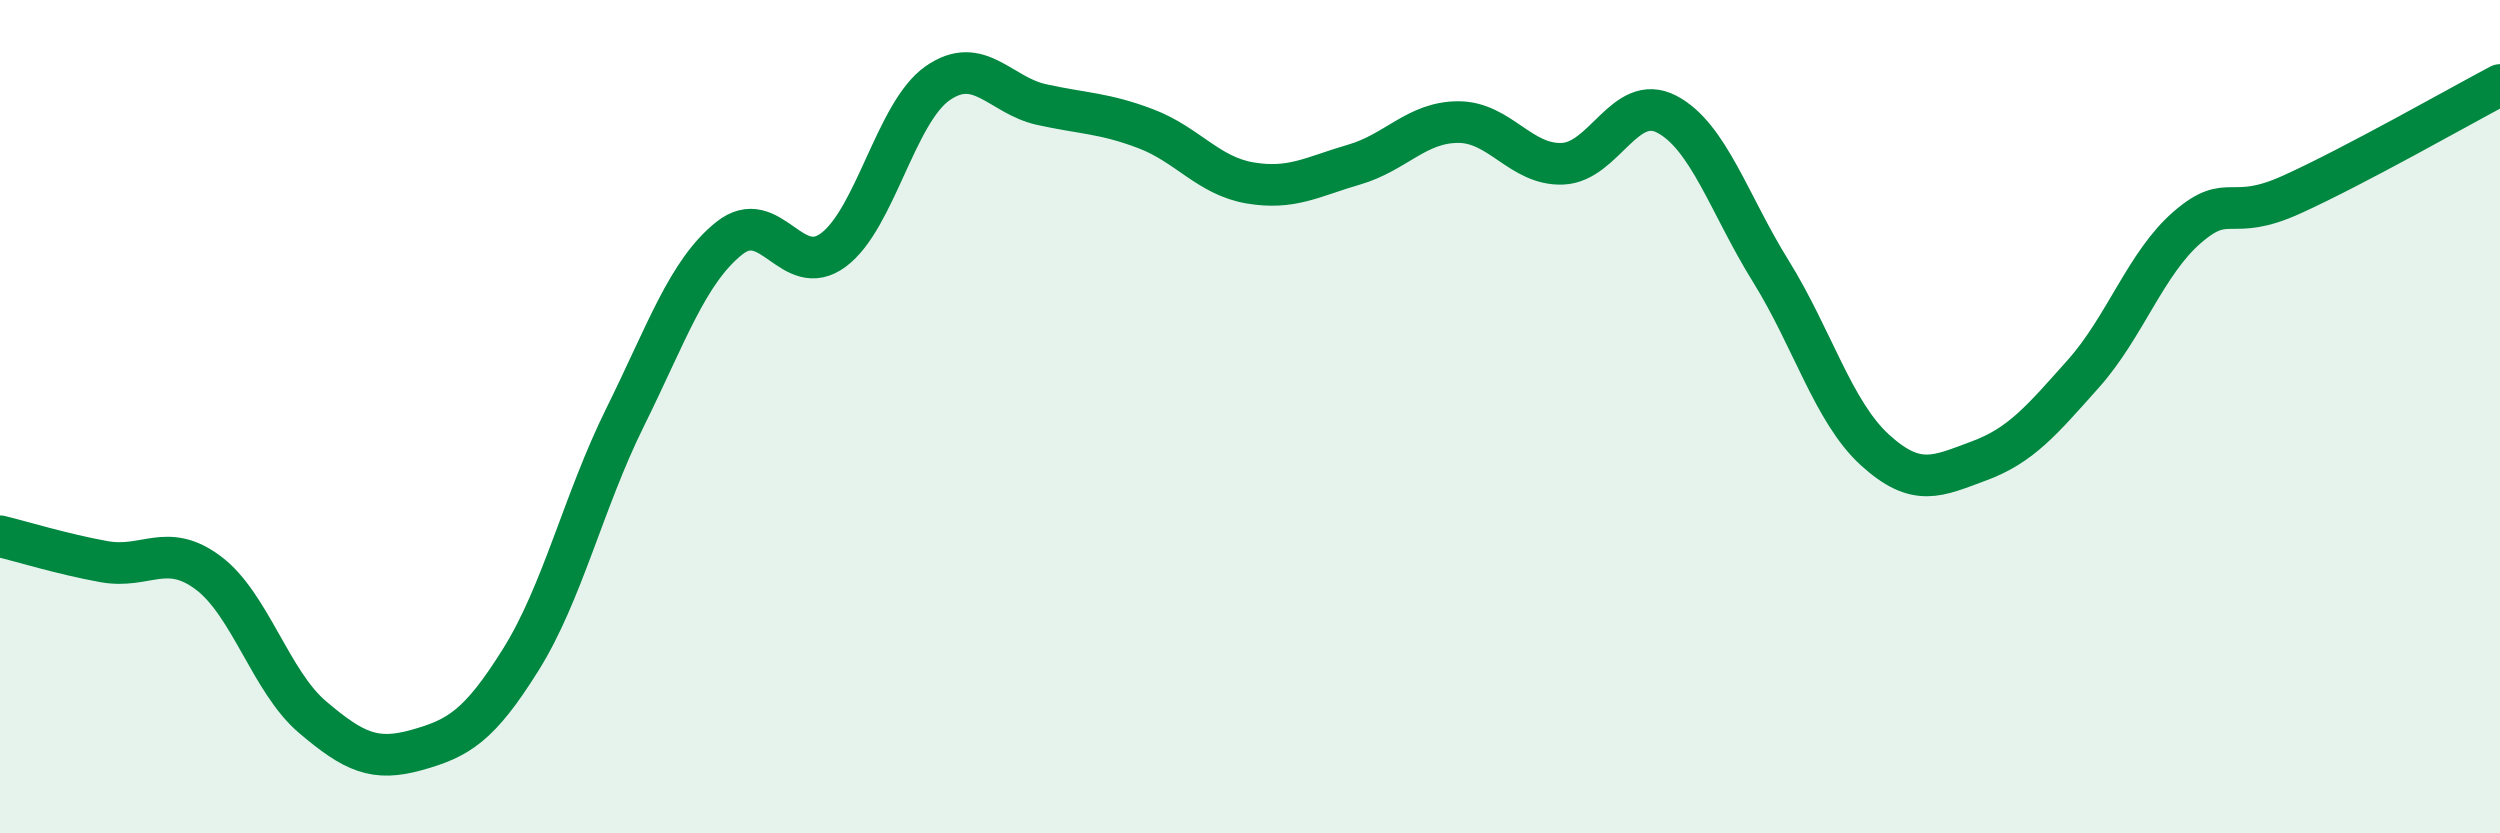 
    <svg width="60" height="20" viewBox="0 0 60 20" xmlns="http://www.w3.org/2000/svg">
      <path
        d="M 0,12.87 C 0.5,12.99 1.5,13.3 2.5,13.48 C 3.5,13.66 4,13 5,13.75 C 6,14.5 6.5,16.36 7.5,17.21 C 8.5,18.06 9,18.28 10,18 C 11,17.72 11.5,17.43 12.5,15.83 C 13.5,14.23 14,12.04 15,10.02 C 16,8 16.5,6.52 17.5,5.72 C 18.5,4.92 19,6.74 20,6 C 21,5.26 21.5,2.7 22.5,2 C 23.5,1.3 24,2.29 25,2.51 C 26,2.73 26.5,2.71 27.5,3.09 C 28.5,3.47 29,4.22 30,4.39 C 31,4.56 31.5,4.24 32.5,3.95 C 33.5,3.66 34,2.93 35,2.93 C 36,2.93 36.5,3.97 37.5,3.93 C 38.5,3.89 39,2.22 40,2.74 C 41,3.26 41.5,4.9 42.5,6.51 C 43.5,8.12 44,9.89 45,10.8 C 46,11.71 46.5,11.43 47.5,11.06 C 48.5,10.69 49,10.09 50,8.97 C 51,7.85 51.5,6.31 52.5,5.45 C 53.5,4.59 53.5,5.35 55,4.67 C 56.5,3.99 59,2.57 60,2.04L60 20L0 20Z"
        fill="#008740"
        opacity="0.1"
        stroke-linecap="round"
        stroke-linejoin="round"
      />
      <path
        d="M 0,12.87 C 0.5,12.99 1.5,13.3 2.5,13.48 C 3.5,13.66 4,13 5,13.75 C 6,14.5 6.5,16.36 7.5,17.21 C 8.5,18.06 9,18.28 10,18 C 11,17.72 11.5,17.43 12.5,15.83 C 13.5,14.23 14,12.04 15,10.02 C 16,8 16.5,6.52 17.5,5.72 C 18.5,4.92 19,6.74 20,6 C 21,5.26 21.5,2.7 22.5,2 C 23.5,1.3 24,2.29 25,2.51 C 26,2.73 26.5,2.71 27.5,3.09 C 28.5,3.47 29,4.22 30,4.39 C 31,4.56 31.5,4.24 32.5,3.95 C 33.5,3.66 34,2.93 35,2.93 C 36,2.93 36.5,3.97 37.5,3.93 C 38.5,3.89 39,2.22 40,2.74 C 41,3.26 41.5,4.9 42.5,6.51 C 43.5,8.12 44,9.89 45,10.8 C 46,11.71 46.5,11.43 47.5,11.06 C 48.5,10.69 49,10.09 50,8.97 C 51,7.85 51.5,6.31 52.5,5.45 C 53.5,4.59 53.5,5.35 55,4.67 C 56.5,3.99 59,2.57 60,2.04"
        stroke="#008740"
        stroke-width="1"
        fill="none"
        stroke-linecap="round"
        stroke-linejoin="round"
      />
    </svg>
  